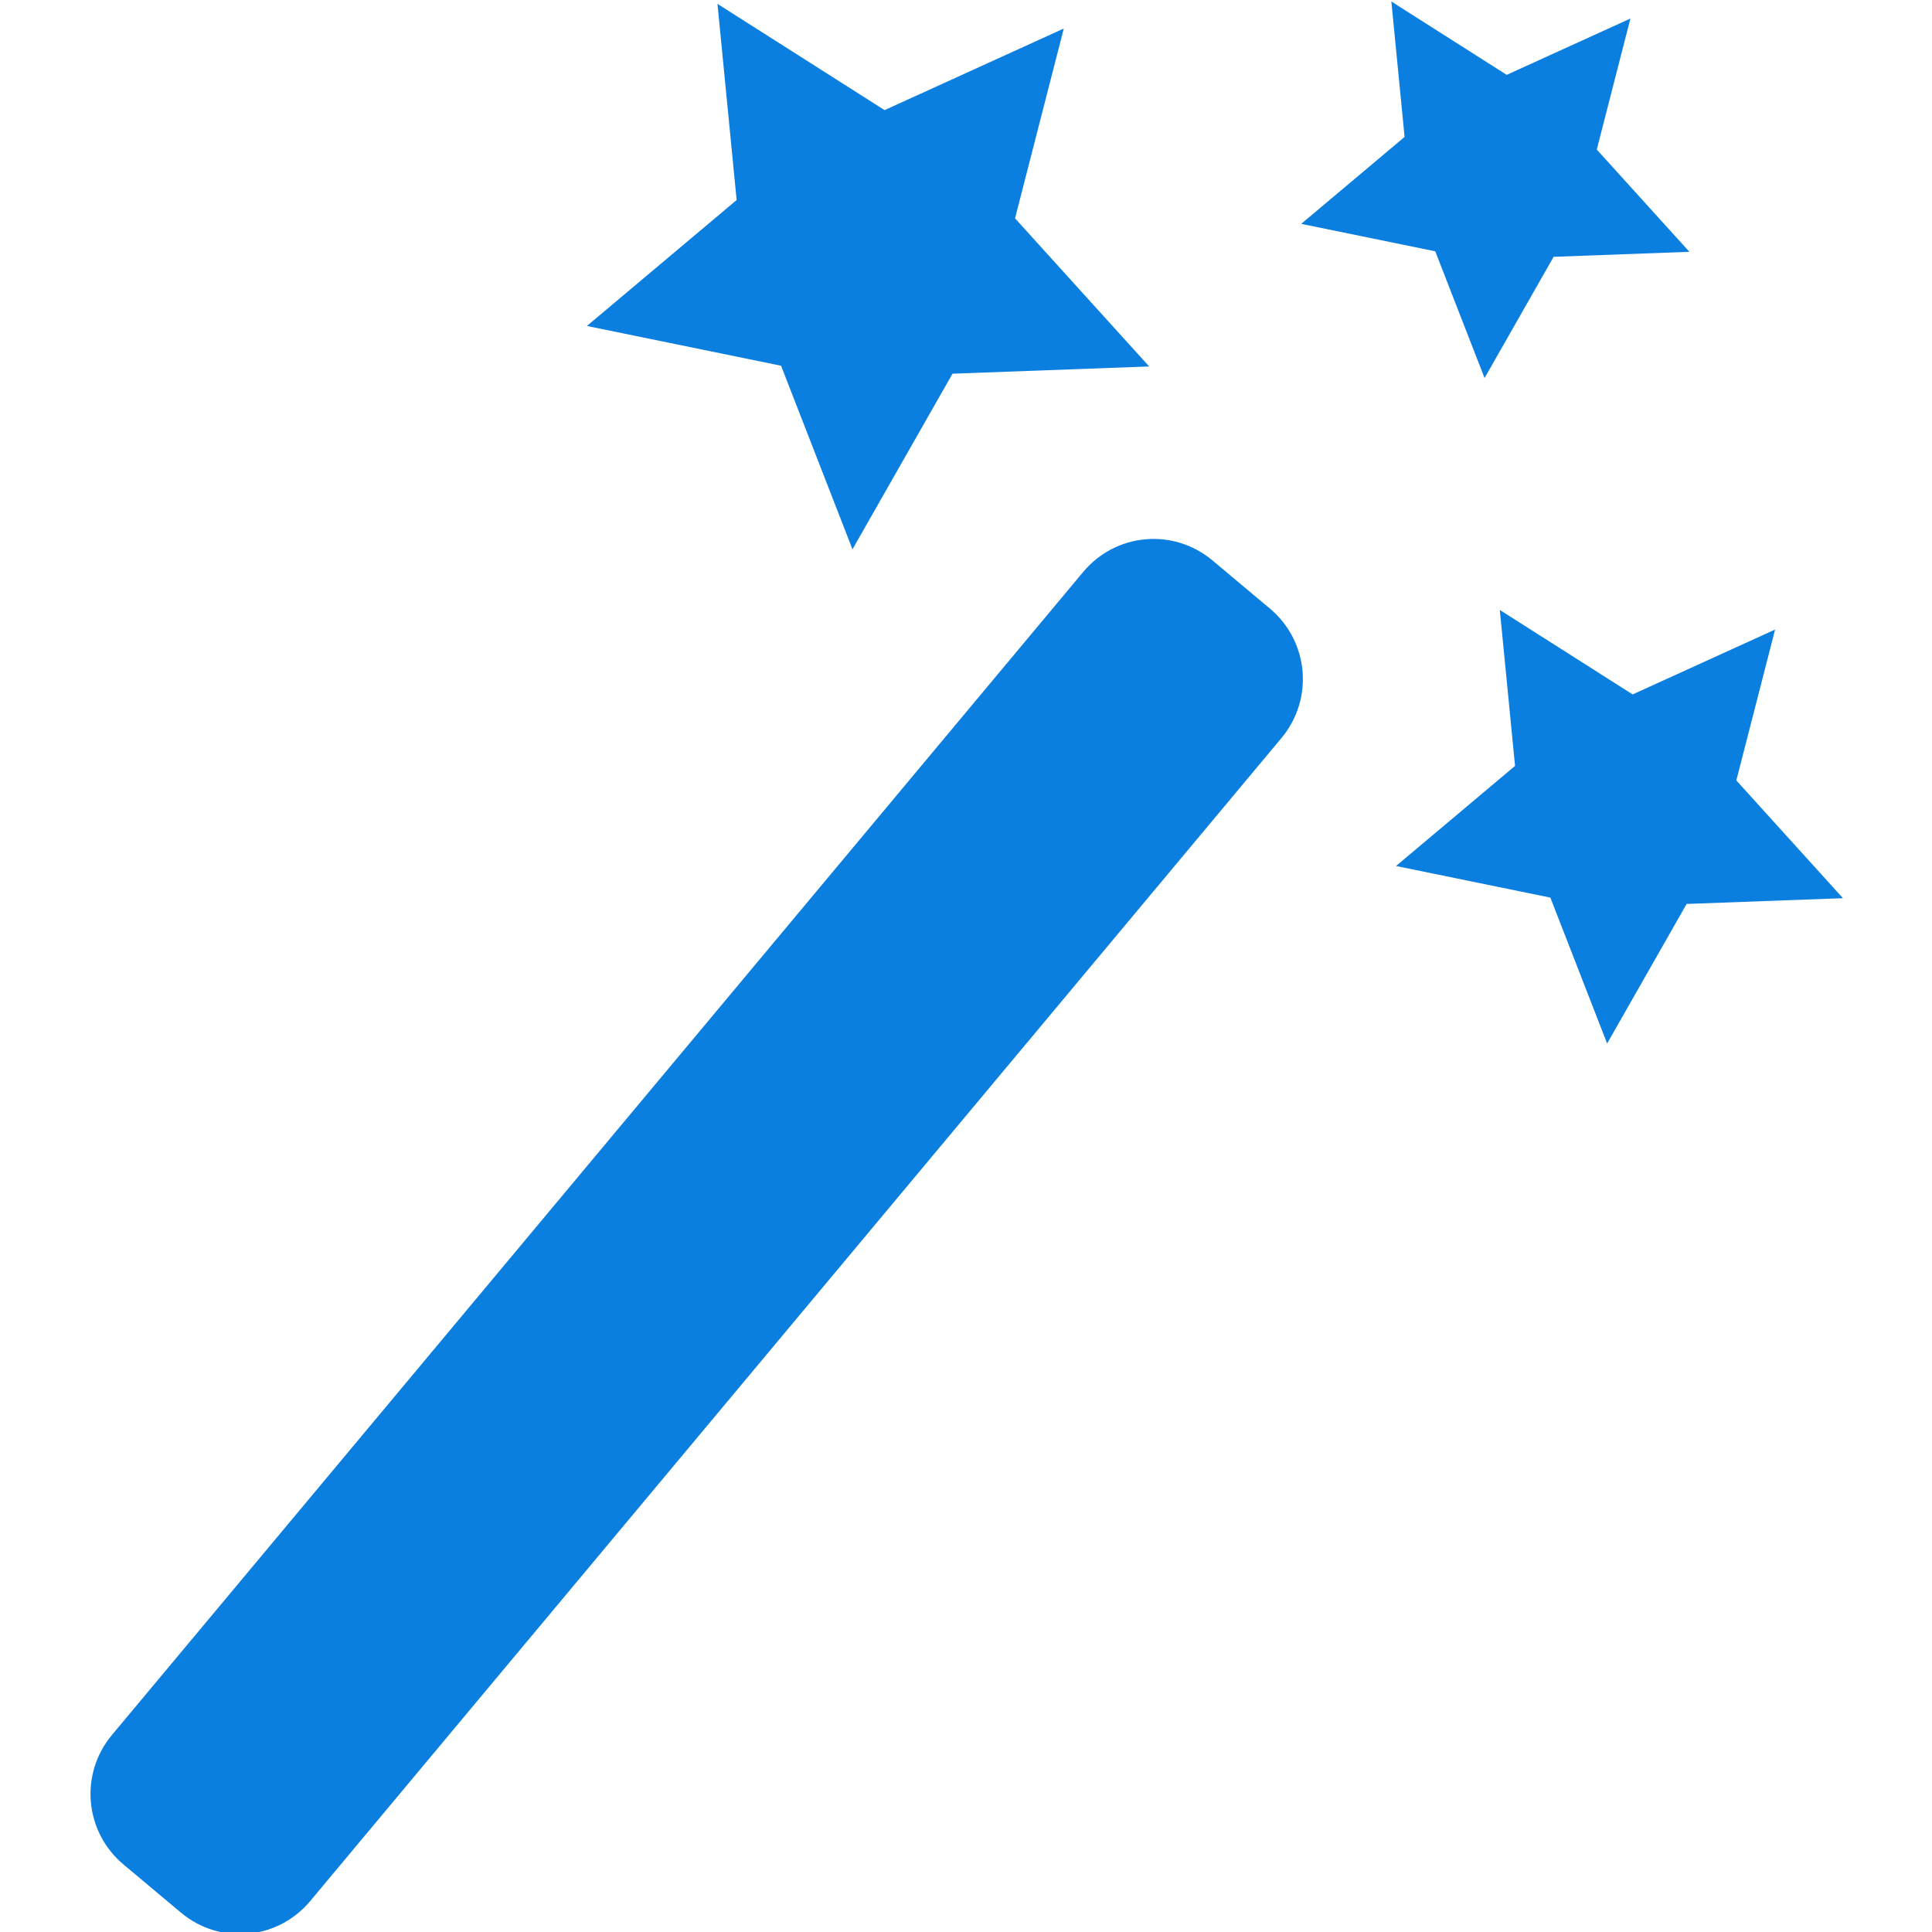 <?xml version="1.0" encoding="UTF-8" standalone="no"?>
<svg
   xmlns:dc="http://purl.org/dc/elements/1.1/"
   xmlns:cc="http://creativecommons.org/ns#"
   xmlns:rdf="http://www.w3.org/1999/02/22-rdf-syntax-ns#"
   xmlns:svg="http://www.w3.org/2000/svg"
   xmlns="http://www.w3.org/2000/svg"
   id="svg8"
   version="1.1"
   viewBox="0 0 147.2 147.2"
   height="128"
   width="128">
  <defs
     id="defs2" />
  <g
     transform="translate(0,-745.89)"
     id="layer1">
    <g
       transform="matrix(0.501,0,0,0.501,21.939,380.404)"
       id="g836">
      <path
         style="display:inline;fill:#0B7FDF;fill-opacity:1;stroke-width:1.119"
         d="M -26.763,993.357 120.938,816.494 c 4.962,-5.941 13.732,-6.721 19.664,-1.749 l 8.729,7.316 c 5.932,4.972 6.714,13.758 1.752,19.699 L 3.382,1018.623 c -4.962,5.941 -13.732,6.721 -19.664,1.749 l -8.729,-7.316 c -5.932,-4.972 -6.714,-13.758 -1.752,-19.699 z"
         id="rect1197" />
      <path
         style="display:inline;fill:#0B7FDF;fill-opacity:1;stroke-width:1.15"
         d="m 130.971,785.242 -29.909,1.103 -15.209,26.706 -10.861,-27.919 -29.528,-6.047 22.771,-19.152 -2.915,-29.834 25.414,16.161 27.254,-12.41 -7.414,28.865 z"
         id="path1199" />
      <path
         style="display:inline;fill:#0B7FDF;fill-opacity:1;stroke-width:0.794"
         d="m 213.125,767.807 -20.647,0.762 -10.5,18.436 -7.498,-19.273 -20.384,-4.175 15.72,-13.221 -2.013,-20.595 17.543,11.156 18.814,-8.567 -5.118,19.926 z"
         id="path1199-1" />
      <path
         style="display:inline;fill:#0B7FDF;fill-opacity:1;stroke-width:0.914"
         d="m 236.48,866.106 -23.774,0.877 -12.089,21.228 -8.633,-22.192 -23.471,-4.807 18.1,-15.224 -2.317,-23.714 20.2,12.845 21.663,-9.865 -5.894,22.944 z"
         id="path1199-1-1" />
    </g>
  </g>
</svg>
